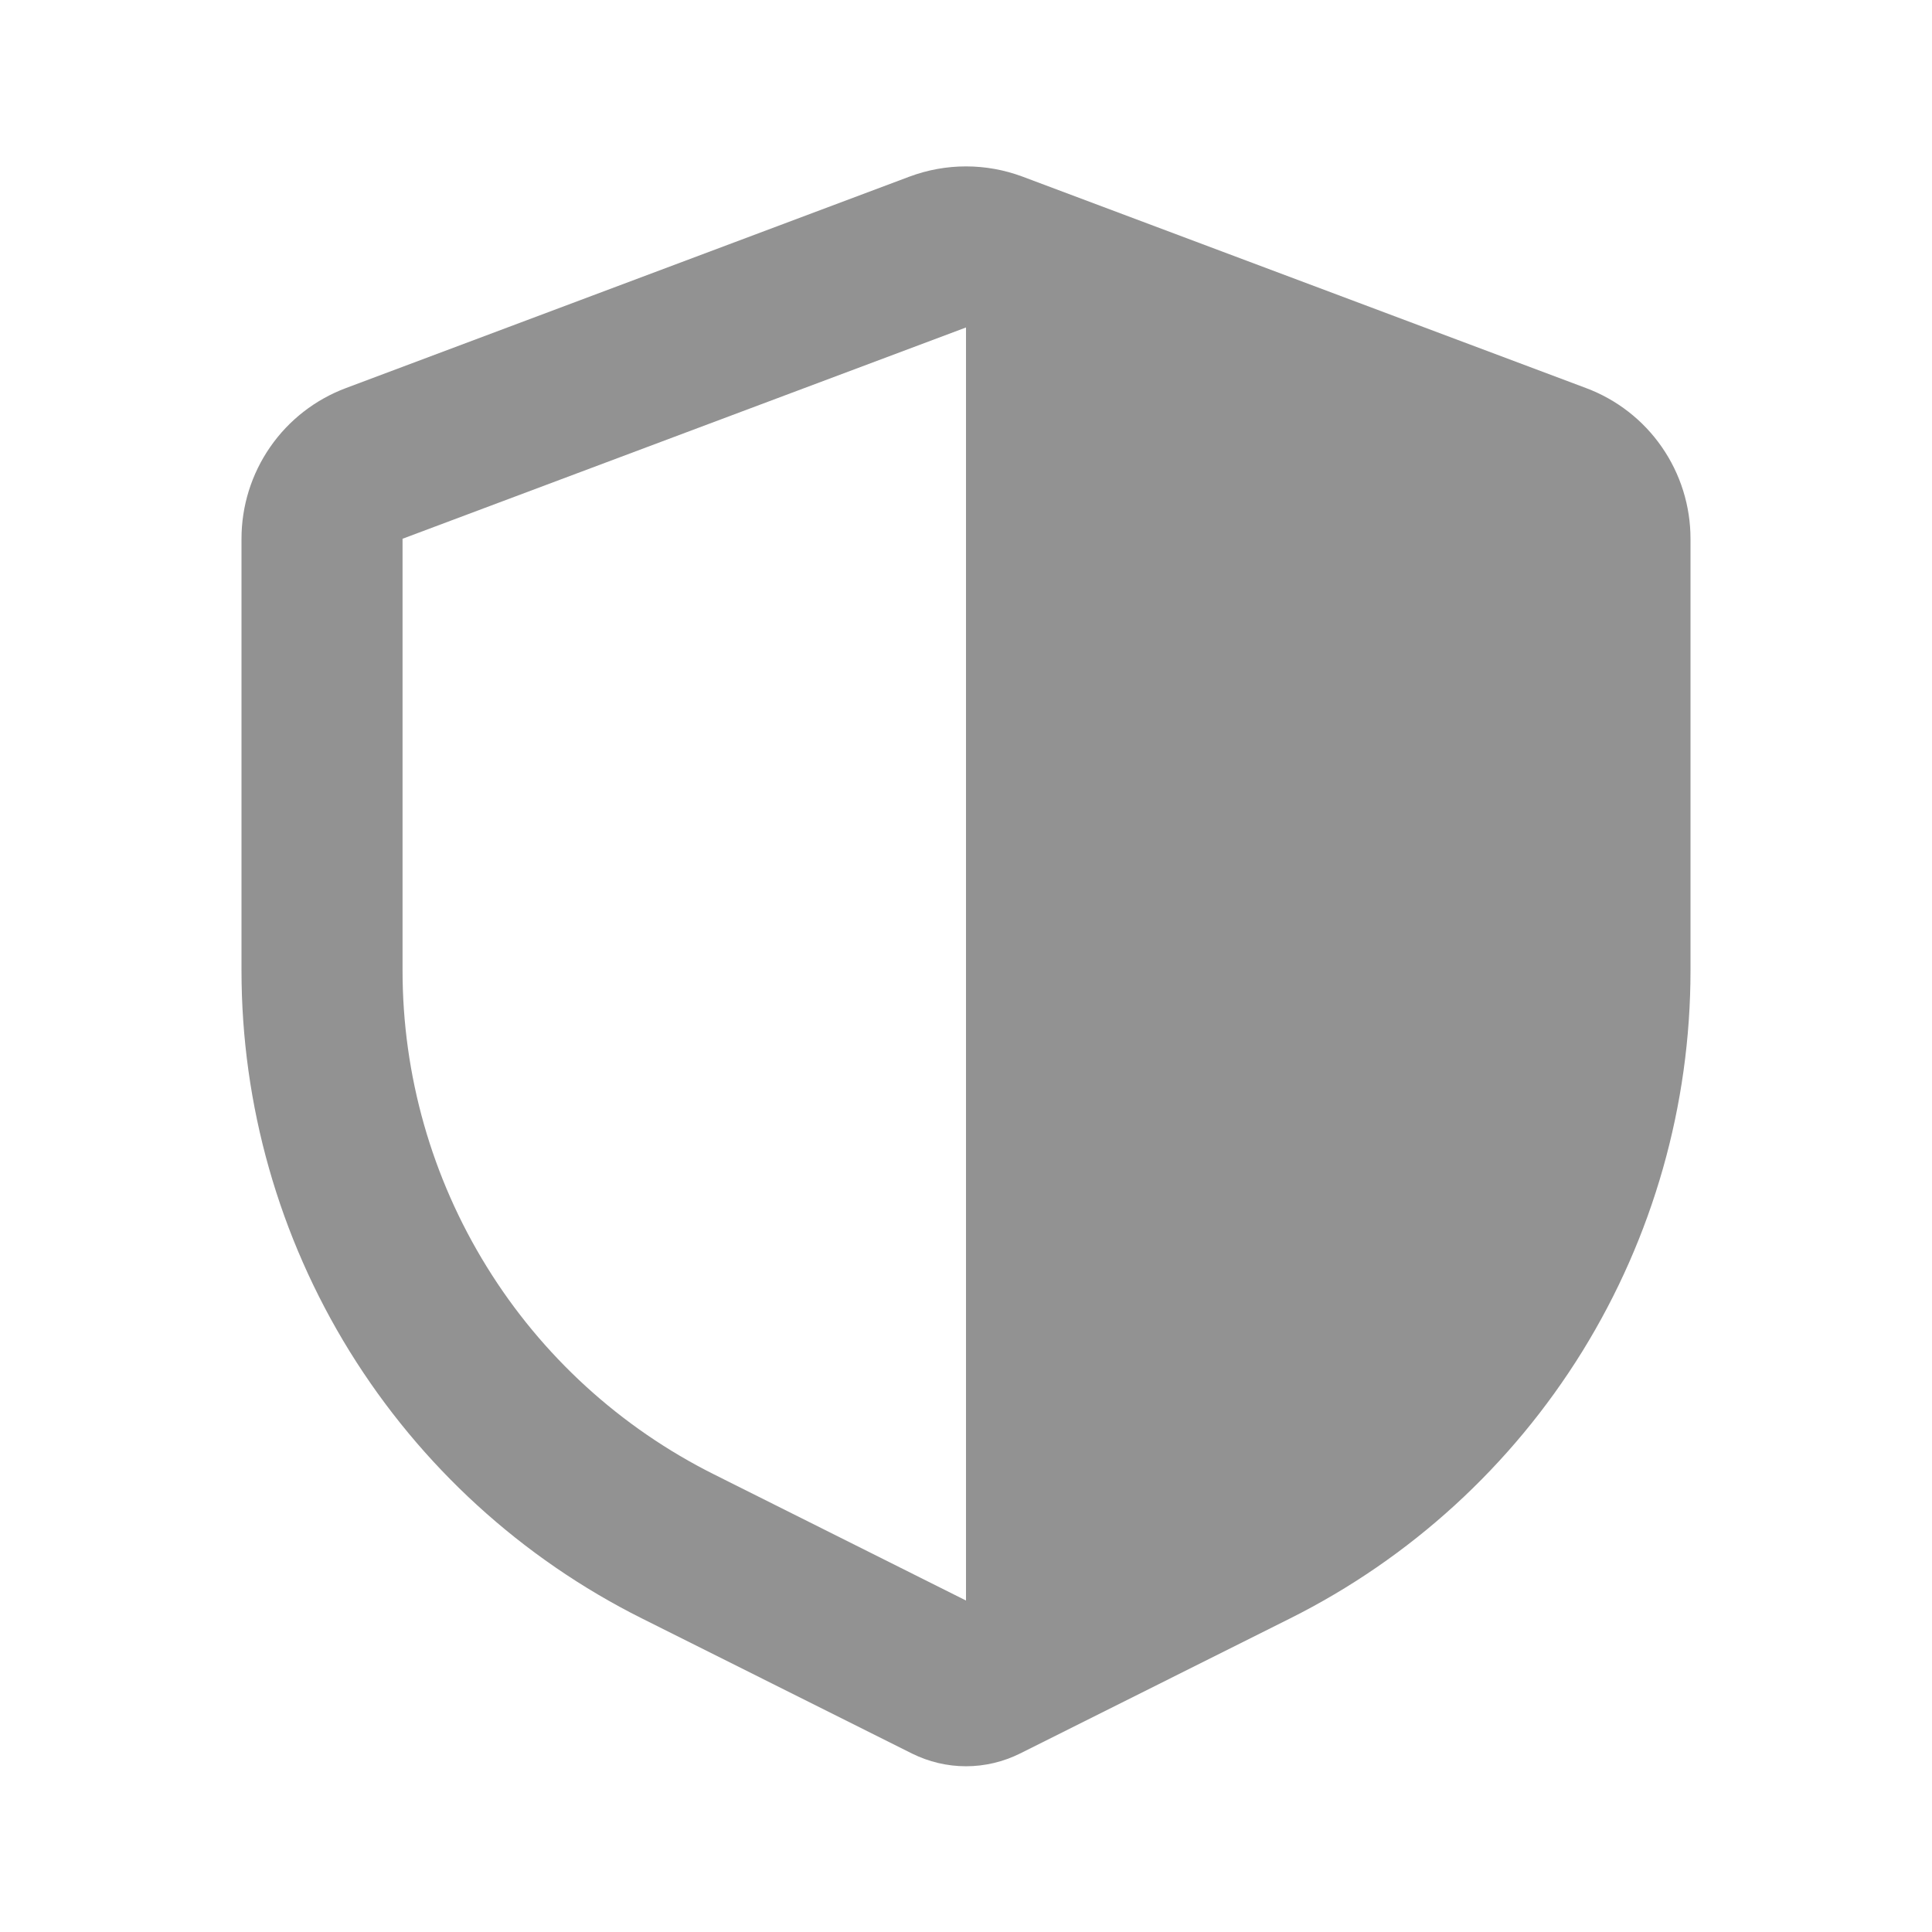 <svg width="14" height="14" viewBox="0 0 14 14" fill="none" xmlns="http://www.w3.org/2000/svg">
<path fill-rule="evenodd" clip-rule="evenodd" d="M6.59 1.28C6.855 1.181 7.145 1.181 7.41 1.28L11.493 2.812C11.715 2.895 11.907 3.044 12.042 3.239C12.178 3.435 12.25 3.667 12.25 3.904V7.033C12.25 8.008 11.979 8.963 11.466 9.793C10.953 10.622 10.22 11.292 9.348 11.728L7.391 12.707C7.27 12.767 7.136 12.799 7 12.799C6.864 12.799 6.73 12.767 6.609 12.707L4.652 11.728C3.78 11.292 3.047 10.622 2.534 9.793C2.021 8.963 1.75 8.008 1.75 7.033V3.904C1.75 3.667 1.822 3.435 1.958 3.239C2.093 3.044 2.285 2.895 2.507 2.812L6.59 1.28ZM7 2.373L2.917 3.904V7.033C2.917 7.791 3.128 8.534 3.527 9.179C3.925 9.824 4.496 10.345 5.174 10.684L7 11.598V2.373Z" fill="#929292"/>
</svg>

